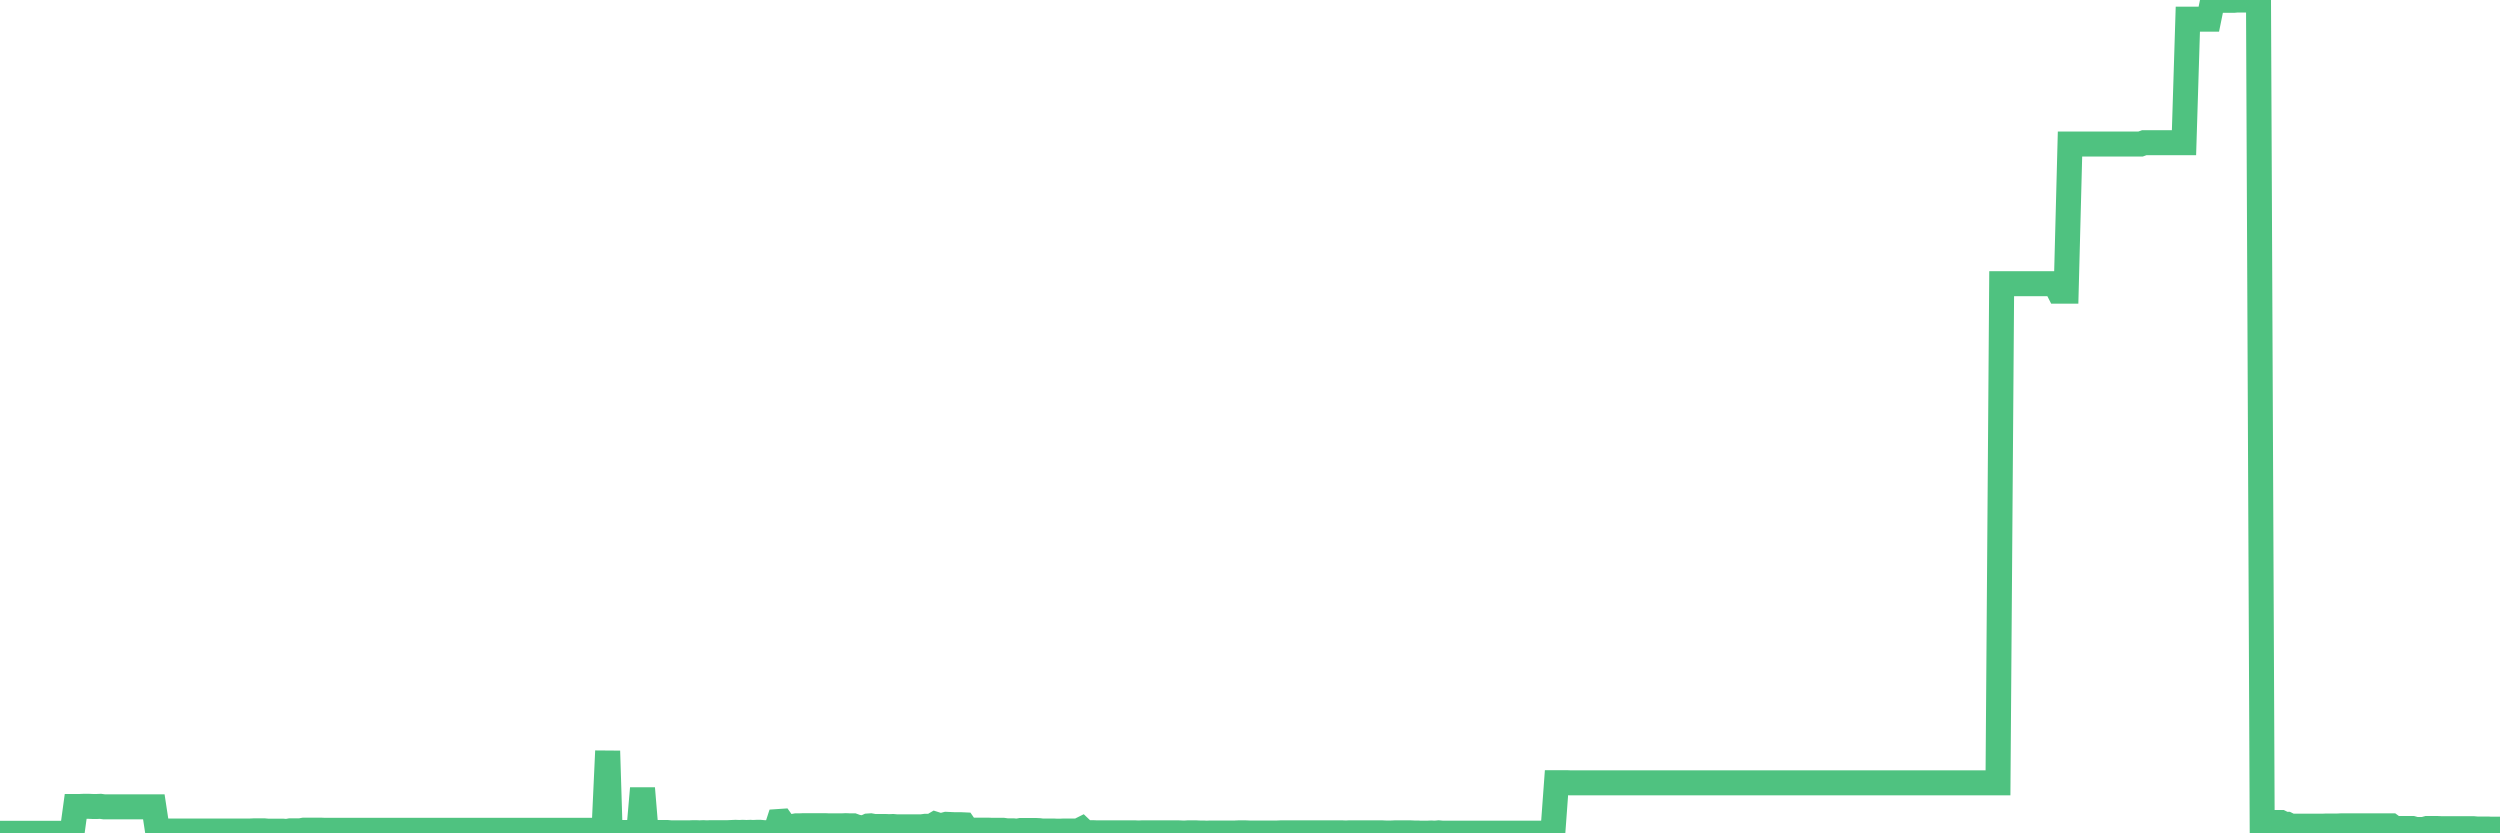 <?xml version="1.0"?><svg width="150px" height="50px" xmlns="http://www.w3.org/2000/svg" xmlns:xlink="http://www.w3.org/1999/xlink"> <polyline fill="none" stroke="#4fc280" stroke-width="1.5px" stroke-linecap="round" stroke-miterlimit="5" points="0.00,50.00 0.22,50.00 0.45,50.00 0.67,50.00 0.89,50.00 1.12,50.00 1.34,50.00 1.56,50.00 1.79,50.00 1.93,50.00 2.16,50.00 2.38,50.00 2.60,50.00 2.83,50.00 3.05,50.00 3.27,50.00 3.50,50.00 3.65,50.00 3.87,50.00 4.09,50.00 4.32,50.00 4.54,48.39 4.76,48.39 4.99,48.38 5.21,48.38 5.36,48.38 5.58,48.39 5.80,48.39 6.03,48.38 6.25,48.41 6.47,48.41 6.70,48.41 6.92,48.41 7.07,48.41 7.29,48.41 7.52,48.41 7.74,48.41 7.96,48.41 8.19,48.41 8.41,48.41 8.63,48.41 8.78,48.41 9.00,48.41 9.23,48.41 9.45,49.86 9.67,49.86 9.90,49.86 10.12,49.86 10.34,49.86 10.49,49.86 10.72,49.86 10.94,49.86 11.16,49.86 11.39,49.86 11.61,49.86 11.83,49.86 12.06,49.86 12.20,49.86 12.43,49.86 12.65,49.86 12.87,49.86 13.10,49.86 13.32,49.86 13.54,49.86 13.77,49.86 13.92,49.86 14.14,49.86 14.36,49.86 14.59,49.86 14.81,49.86 15.03,49.86 15.25,49.85 15.48,49.85 15.63,49.85 15.85,49.85 16.07,49.87 16.30,49.87 16.52,49.87 16.74,49.87 16.97,49.87 17.19,49.89 17.41,49.85 17.56,49.85 17.79,49.85 18.01,49.85 18.23,49.81 18.45,49.81 18.68,49.81 18.90,49.81 19.12,49.81 19.27,49.81 19.50,49.82 19.72,49.82 19.94,49.82 20.17,49.82 20.39,49.82 20.61,49.82 20.84,49.82 20.98,49.82 21.21,49.82 21.43,49.82 21.65,49.82 21.88,49.82 22.10,49.82 22.32,49.82 22.55,49.82 22.70,49.82 22.92,49.82 23.14,49.82 23.37,49.82 23.59,49.82 23.81,49.82 24.04,49.82 24.26,49.82 24.41,49.82 24.63,49.82 24.85,49.82 25.08,49.82 25.30,49.82 25.52,49.82 25.75,49.82 25.97,49.82 26.12,49.82 26.34,49.82 26.57,49.82 26.79,49.82 27.01,49.82 27.24,49.82 27.46,49.82 27.68,49.82 27.83,49.82 28.05,49.82 28.28,49.82 28.50,49.82 28.72,49.82 28.95,49.82 29.17,49.82 29.39,49.82 29.54,49.82 29.77,49.82 29.99,49.82 30.21,49.82 30.44,49.82 30.66,49.82 30.88,49.82 31.11,49.82 31.25,49.82 31.48,49.82 31.70,49.82 31.92,49.82 32.15,49.82 32.37,49.82 32.59,49.82 32.82,49.82 33.04,49.82 33.19,49.82 33.41,49.82 33.64,49.82 33.86,49.82 34.08,49.82 34.31,49.82 34.53,49.82 34.75,49.82 34.90,49.82 35.12,49.82 35.35,49.82 35.57,49.82 35.79,49.82 36.02,49.82 36.24,49.82 36.46,45.06 36.61,49.94 36.84,49.94 37.06,49.93 37.28,49.95 37.50,49.95 37.73,49.95 37.95,49.95 38.17,49.95 38.32,49.95 38.55,47.30 38.77,49.95 38.99,49.95 39.22,49.95 39.44,49.95 39.66,49.95 39.89,49.95 40.03,49.95 40.26,49.97 40.48,49.97 40.70,49.97 40.93,49.97 41.15,49.97 41.37,49.97 41.60,49.96 41.75,49.96 41.97,49.97 42.19,49.96 42.42,49.97 42.64,49.96 42.86,49.96 43.09,49.96 43.31,49.96 43.46,49.96 43.68,49.96 43.90,49.95 44.13,49.94 44.35,49.95 44.57,49.94 44.80,49.95 45.02,49.94 45.17,49.95 45.39,49.94 45.62,49.94 45.84,49.96 46.06,49.96 46.29,49.96 46.51,49.97 46.73,49.29 46.88,49.28 47.10,49.59 47.33,49.59 47.55,49.59 47.77,49.55 48.00,49.55 48.22,49.54 48.44,49.54 48.67,49.54 48.82,49.54 49.04,49.54 49.26,49.54 49.49,49.54 49.71,49.55 49.93,49.55 50.16,49.55 50.38,49.55 50.53,49.55 50.75,49.54 50.97,49.55 51.20,49.55 51.42,49.63 51.64,49.66 51.87,49.66 52.09,49.56 52.24,49.55 52.46,49.59 52.69,49.59 52.91,49.59 53.13,49.59 53.36,49.60 53.58,49.59 53.80,49.61 53.95,49.61 54.17,49.61 54.40,49.61 54.62,49.61 54.84,49.61 55.07,49.61 55.29,49.61 55.51,49.58 55.66,49.58 55.89,49.58 56.11,49.45 56.33,49.52 56.55,49.52 56.78,49.46 57.00,49.47 57.22,49.48 57.37,49.48 57.60,49.48 57.82,49.49 58.04,49.81 58.27,49.81 58.49,49.81 58.71,49.81 58.94,49.81 59.09,49.81 59.31,49.81 59.53,49.82 59.75,49.82 59.98,49.82 60.20,49.82 60.42,49.85 60.65,49.85 60.80,49.85 61.02,49.87 61.24,49.83 61.47,49.83 61.69,49.83 61.91,49.83 62.14,49.83 62.36,49.84 62.51,49.86 62.73,49.86 62.95,49.86 63.18,49.86 63.40,49.87 63.62,49.87 63.85,49.86 64.07,49.86 64.22,49.86 64.44,49.86 64.67,49.87 64.89,49.76 65.11,49.97 65.34,49.96 65.56,49.96 65.78,49.97 66.01,49.97 66.15,49.97 66.38,49.97 66.60,49.97 66.82,49.97 67.05,49.97 67.27,49.97 67.49,49.97 67.72,49.97 67.87,49.97 68.09,49.97 68.31,49.98 68.54,49.97 68.76,49.97 68.98,49.97 69.21,49.97 69.43,49.97 69.58,49.97 69.80,49.97 70.02,49.97 70.25,49.97 70.47,49.97 70.69,49.97 70.92,49.98 71.14,49.98 71.29,49.97 71.51,49.97 71.74,49.97 71.96,49.98 72.18,49.98 72.41,49.99 72.63,49.98 72.85,49.98 73.00,49.98 73.22,49.98 73.45,49.98 73.67,49.98 73.89,49.98 74.12,49.98 74.34,49.97 74.56,49.97 74.71,49.97 74.94,49.98 75.16,49.98 75.38,49.98 75.60,49.98 75.83,49.98 76.05,49.98 76.27,49.98 76.42,49.98 76.65,49.98 76.87,49.97 77.09,49.97 77.32,49.97 77.54,49.97 77.76,49.97 77.99,49.97 78.14,49.97 78.36,49.97 78.58,49.97 78.80,49.97 79.03,49.97 79.25,49.97 79.47,49.97 79.70,49.97 79.85,49.97 80.07,49.97 80.29,49.97 80.52,49.97 80.74,49.98 80.96,49.97 81.19,49.97 81.41,49.97 81.63,49.97 81.78,49.97 82.00,49.97 82.23,49.97 82.45,49.97 82.67,49.97 82.90,49.97 83.12,49.98 83.34,49.98 83.49,49.98 83.72,49.97 83.94,49.97 84.16,49.97 84.39,49.97 84.61,49.97 84.83,49.98 85.06,49.98 85.20,49.99 85.43,49.99 85.65,49.99 85.87,49.98 86.10,49.99 86.32,49.97 86.54,49.99 86.77,49.99 86.92,49.99 87.14,49.99 87.36,49.99 87.59,49.99 87.81,49.99 88.03,49.99 88.26,49.99 88.48,49.99 88.63,49.99 88.85,49.99 89.07,49.99 89.30,49.99 89.52,49.99 89.74,49.99 89.97,49.99 90.19,49.99 90.34,49.99 90.56,49.99 90.79,49.99 91.01,49.99 91.23,49.99 91.46,49.99 91.68,49.99 91.90,49.99 92.05,49.99 92.27,49.99 92.50,49.99 92.72,49.96 92.94,49.96 93.17,49.96 93.39,46.96 93.61,46.96 93.76,46.96 93.99,46.96 94.21,46.97 94.43,46.97 94.66,46.97 94.88,46.97 95.10,46.97 95.32,46.97 95.47,46.97 95.70,46.97 95.92,46.97 96.14,46.97 96.37,46.97 96.59,46.97 96.81,46.97 97.04,46.97 97.26,46.97 97.41,46.97 97.63,46.97 97.85,46.97 98.08,46.97 98.30,46.97 98.52,46.97 98.75,46.97 98.97,46.97 99.12,46.97 99.34,46.97 99.57,46.97 99.79,46.97 100.01,46.97 100.24,46.97 100.46,46.97 100.68,46.97 100.83,46.97 101.05,46.97 101.28,46.97 101.50,46.97 101.72,46.97 101.95,46.97 102.17,46.97 102.39,46.97 102.54,46.97 102.77,46.97 102.99,46.97 103.21,46.97 103.44,46.97 103.66,46.97 103.88,46.97 104.11,46.97 104.25,46.97 104.48,46.97 104.70,46.97 104.92,46.97 105.15,46.97 105.37,46.97 105.59,46.97 105.82,46.97 105.97,46.97 106.19,46.97 106.41,46.97 106.64,46.97 106.86,46.97 107.08,46.97 107.31,46.97 107.53,46.97 107.68,46.97 107.90,46.97 108.12,46.97 108.35,46.97 108.57,46.97 108.79,46.97 109.02,46.97 109.24,46.97 109.39,46.97 109.61,46.97 109.84,46.97 110.06,46.97 110.28,46.97 110.51,46.97 110.73,46.97 110.95,46.97 111.10,46.97 111.32,46.97 111.55,46.97 111.77,46.97 111.99,46.97 112.22,46.97 112.44,46.97 112.66,46.97 112.89,46.97 113.04,46.97 113.26,46.97 113.48,46.97 113.71,46.97 113.93,46.97 114.15,46.97 114.37,46.97 114.60,46.97 114.75,46.97 114.97,46.97 115.19,46.97 115.42,46.97 115.64,46.97 115.86,46.97 116.09,46.97 116.31,46.97 116.46,46.97 116.68,46.97 116.90,46.97 117.13,46.97 117.35,46.97 117.57,46.97 117.80,46.97 118.02,46.97 118.17,46.97 118.39,46.97 118.62,46.97 118.84,46.97 119.06,46.97 119.29,46.97 119.51,46.97 119.73,46.97 119.88,46.97 120.10,17.02 120.33,17.02 120.55,17.02 120.77,17.02 121.00,17.02 121.22,17.02 121.44,17.02 121.59,17.02 121.82,17.02 122.04,17.02 122.26,17.02 122.49,17.02 122.71,17.02 122.93,17.02 123.16,17.02 123.30,17.02 123.53,17.47 123.75,17.47 123.97,17.47 124.20,8.64 124.42,8.64 124.64,8.64 124.87,8.64 125.02,8.64 125.24,8.64 125.46,8.64 125.69,8.64 125.91,8.64 126.13,8.64 126.36,8.64 126.58,8.64 126.73,8.64 126.95,8.64 127.17,8.64 127.40,8.64 127.62,8.64 127.84,8.64 128.07,8.64 128.29,8.64 128.44,8.64 128.66,8.56 128.89,8.56 129.11,8.56 129.33,8.56 129.56,8.56 129.78,8.56 130.00,8.56 130.23,8.56 130.37,8.56 130.60,8.56 130.82,8.56 131.04,8.56 131.27,1.15 131.49,1.15 131.71,1.15 131.94,1.15 132.09,1.15 132.31,1.15 132.53,1.15 132.76,0.02 132.98,0.02 133.20,0.02 133.42,0.02 133.65,0.02 133.80,0.02 134.02,0.02 134.24,0.00 134.47,0.00 134.69,0.00 134.91,0.00 135.14,0.00 135.36,0.00 135.51,0.00 135.73,49.32 135.96,49.35 136.18,49.35 136.40,49.35 136.62,49.35 136.85,49.35 137.07,49.46 137.22,49.46 137.44,49.57 137.67,49.57 137.89,49.57 138.11,49.57 138.34,49.57 138.56,49.57 138.78,49.57 138.93,49.57 139.15,49.57 139.38,49.57 139.60,49.56 139.82,49.56 140.05,49.56 140.27,49.56 140.49,49.55 140.64,49.55 140.87,49.55 141.09,49.55 141.31,49.55 141.54,49.55 141.76,49.55 141.98,49.55 142.21,49.55 142.35,49.55 142.58,49.55 142.80,49.55 143.02,49.55 143.25,49.55 143.47,49.55 143.69,49.71 143.92,49.71 144.07,49.71 144.29,49.71 144.51,49.71 144.74,49.71 144.96,49.77 145.18,49.77 145.41,49.77 145.63,49.71 145.85,49.71 146.00,49.71 146.22,49.71 146.45,49.72 146.67,49.72 146.89,49.72 147.12,49.72 147.34,49.72 147.56,49.72 147.71,49.72 147.94,49.72 148.16,49.72 148.38,49.72 148.61,49.74 148.83,49.74 149.05,49.74 149.28,49.74 149.42,49.75 149.65,49.75 149.87,49.75 150.00,49.75 "/></svg>